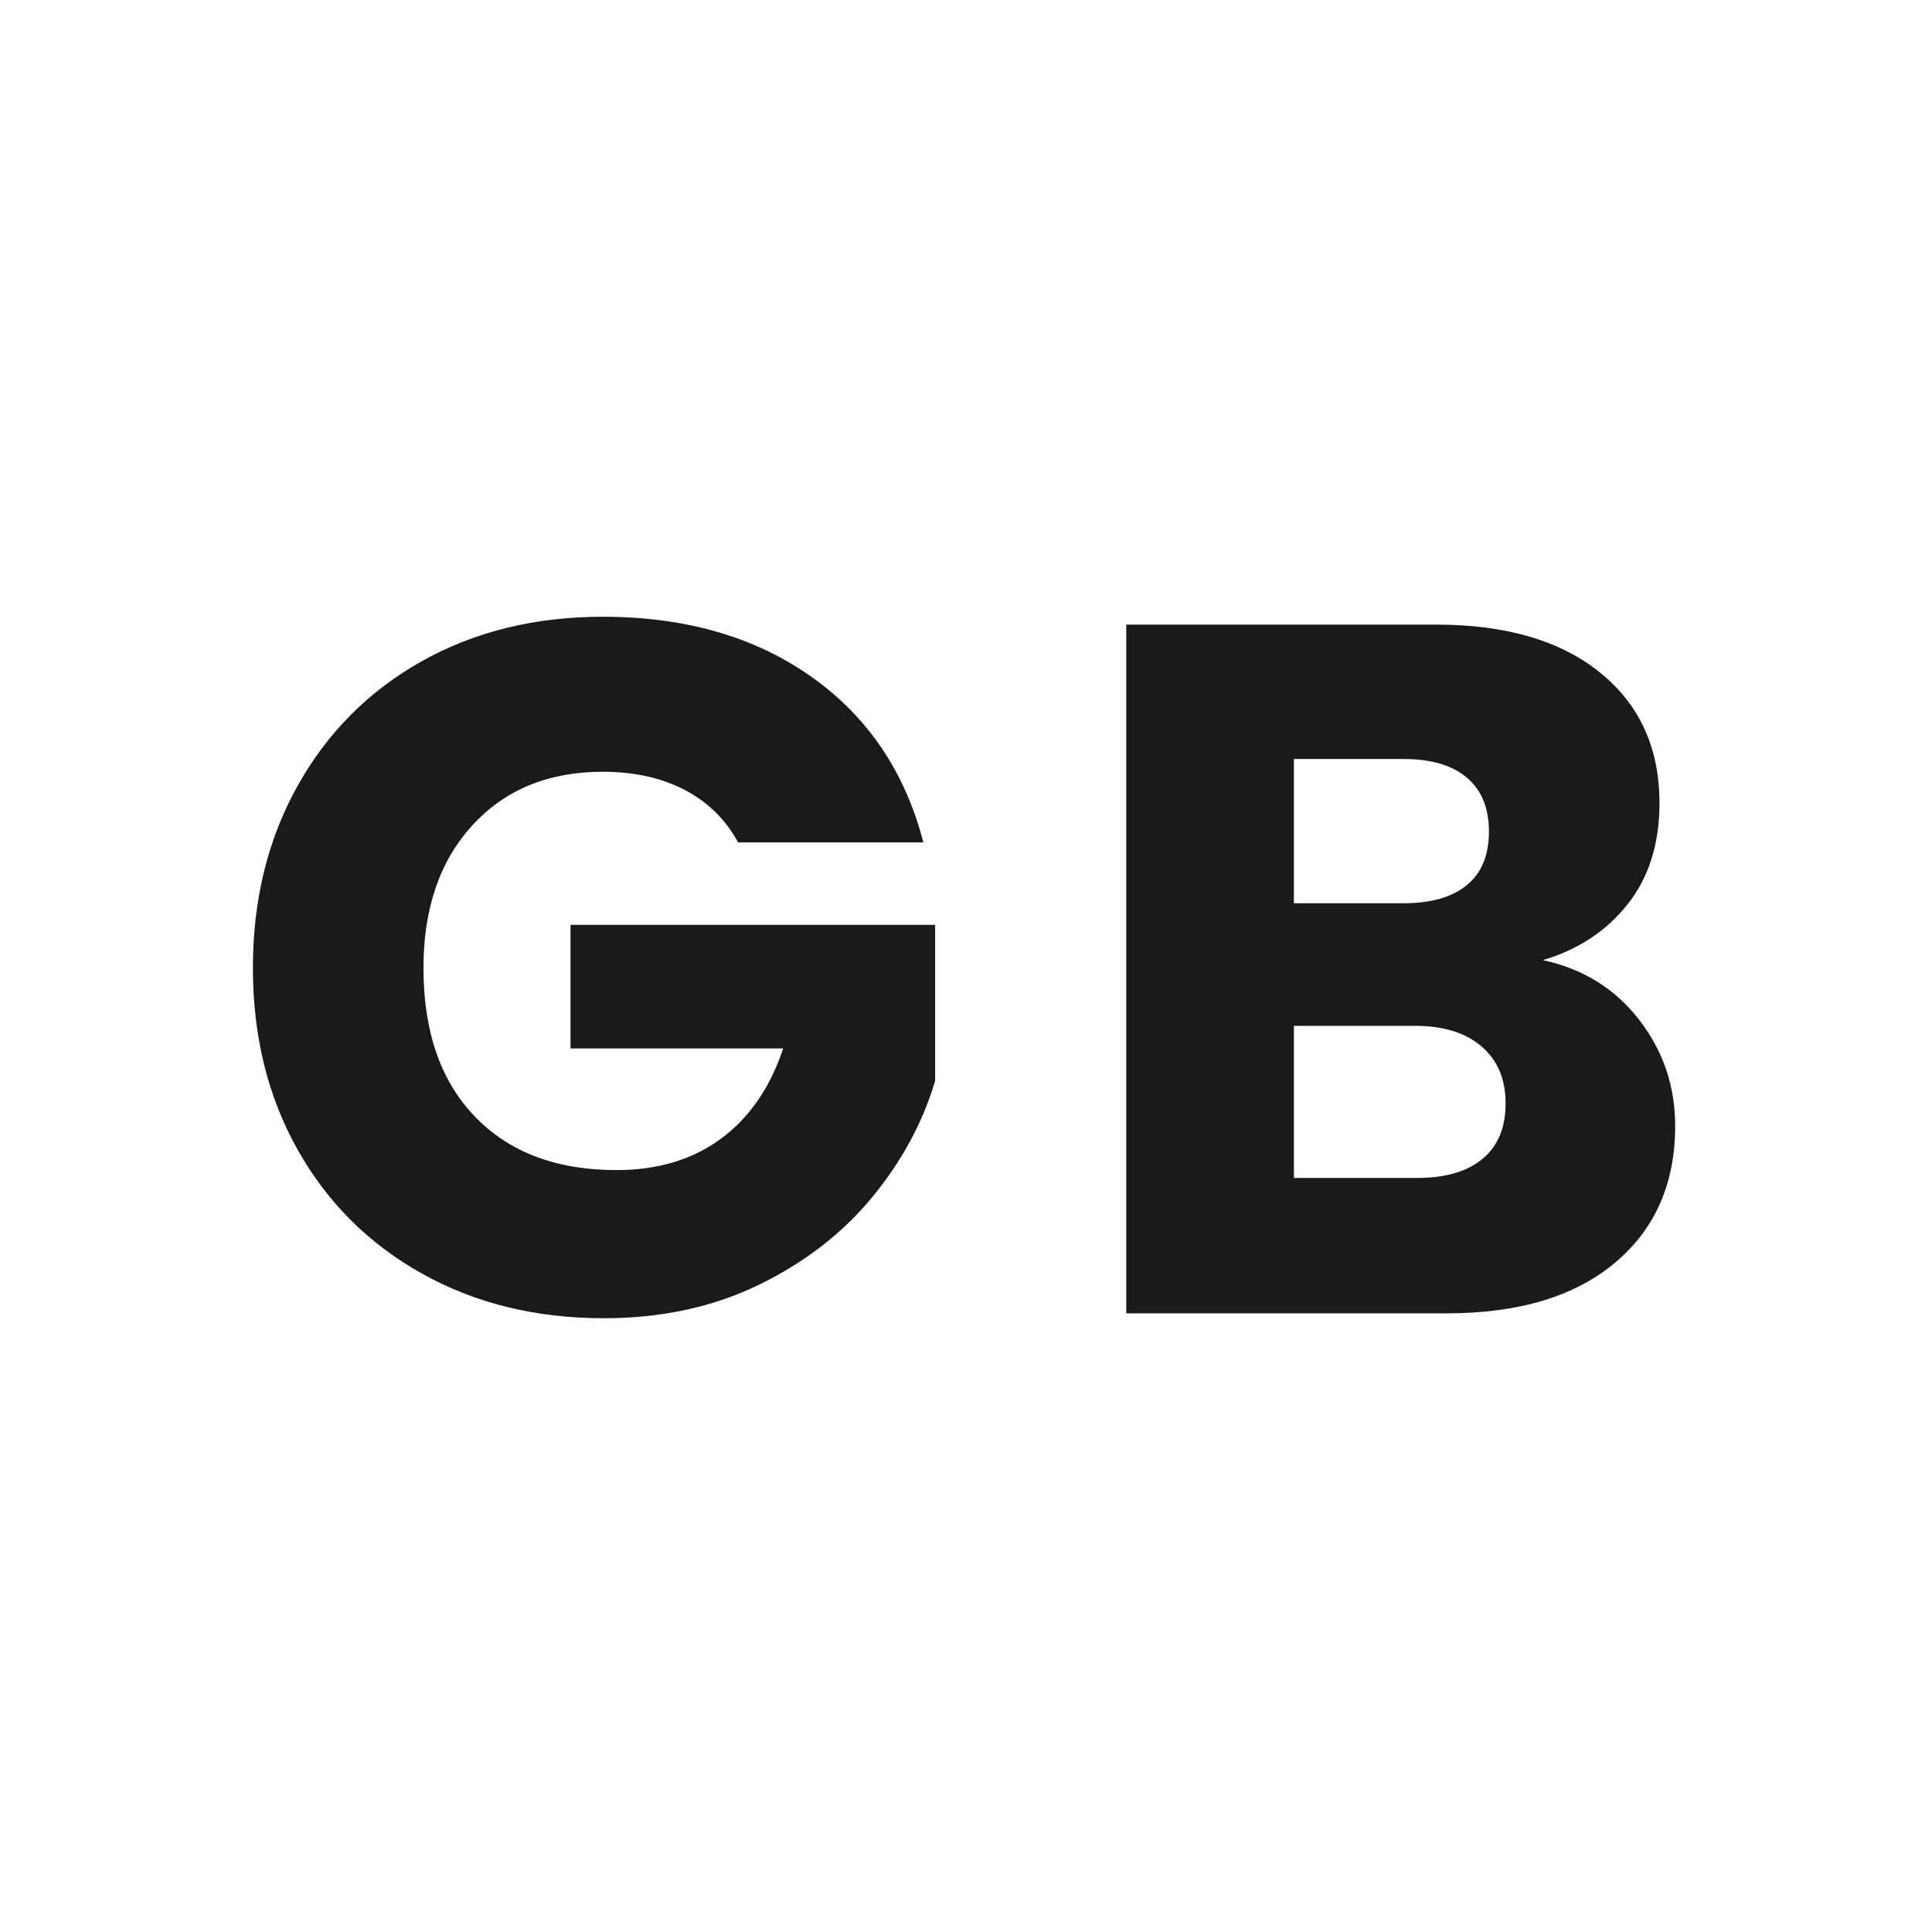 <?xml version="1.0" encoding="UTF-8"?>
<svg xmlns="http://www.w3.org/2000/svg" id="Ebene_1" viewBox="0 0 512 512">
  <defs>
    <style>.cls-1{fill:#1a1a1a;}</style>
  </defs>
  <path class="cls-1" d="M195.605,223.245c-3.292-6.065-8.012-10.701-14.157-13.91-6.149-3.206-13.378-4.81-21.69-4.81-14.376,0-25.891,4.725-34.549,14.17-8.662,9.45-12.988,22.06-12.988,37.83,0,16.815,4.546,29.945,13.638,39.391,9.092,9.448,21.601,14.169,37.536,14.169,10.91,0,20.132-2.771,27.665-8.319,7.533-5.545,13.029-13.52,16.495-23.92h-56.369v-32.76h96.633v41.34c-3.292,11.095-8.877,21.409-16.755,30.939-7.882,9.534-17.883,17.249-30.003,23.14-12.124,5.895-25.806,8.84-41.043,8.84-18.013,0-34.074-3.94-48.187-11.83-14.117-7.885-25.112-18.85-32.99-32.89-7.882-14.039-11.819-30.07-11.819-48.1s3.937-34.1,11.819-48.229c7.878-14.125,18.833-25.13,32.86-33.02,14.027-7.885,30.043-11.83,48.057-11.83,21.82,0,40.219,5.29,55.2,15.86,14.978,10.575,24.893,25.22,29.744,43.94h-49.096Z"></path>
  <path class="cls-1" d="M434.328,270.175c6.405,8.234,9.611,17.64,9.611,28.209,0,15.255-5.325,27.345-15.976,36.271-10.65,8.929-25.501,13.39-44.55,13.39h-84.943v-182.519h82.086c18.529,0,33.031,4.25,43.511,12.74,10.477,8.495,15.716,20.02,15.716,34.579,0,10.75-2.816,19.675-8.442,26.78-5.629,7.109-13.118,12.049-22.47,14.819,10.562,2.255,19.049,7.5,25.457,15.73ZM342.891,239.365h29.094c7.273,0,12.858-1.601,16.755-4.81,3.896-3.205,5.845-7.93,5.845-14.17s-1.948-11.005-5.845-14.3c-3.896-3.291-9.481-4.94-16.755-4.94h-29.094v38.22ZM392.896,307.094c4.067-3.38,6.104-8.274,6.104-14.689s-2.122-11.439-6.364-15.08c-4.245-3.64-10.09-5.46-17.534-5.46h-32.211v40.3h32.73c7.444,0,13.204-1.689,17.274-5.07Z"></path>
</svg>
